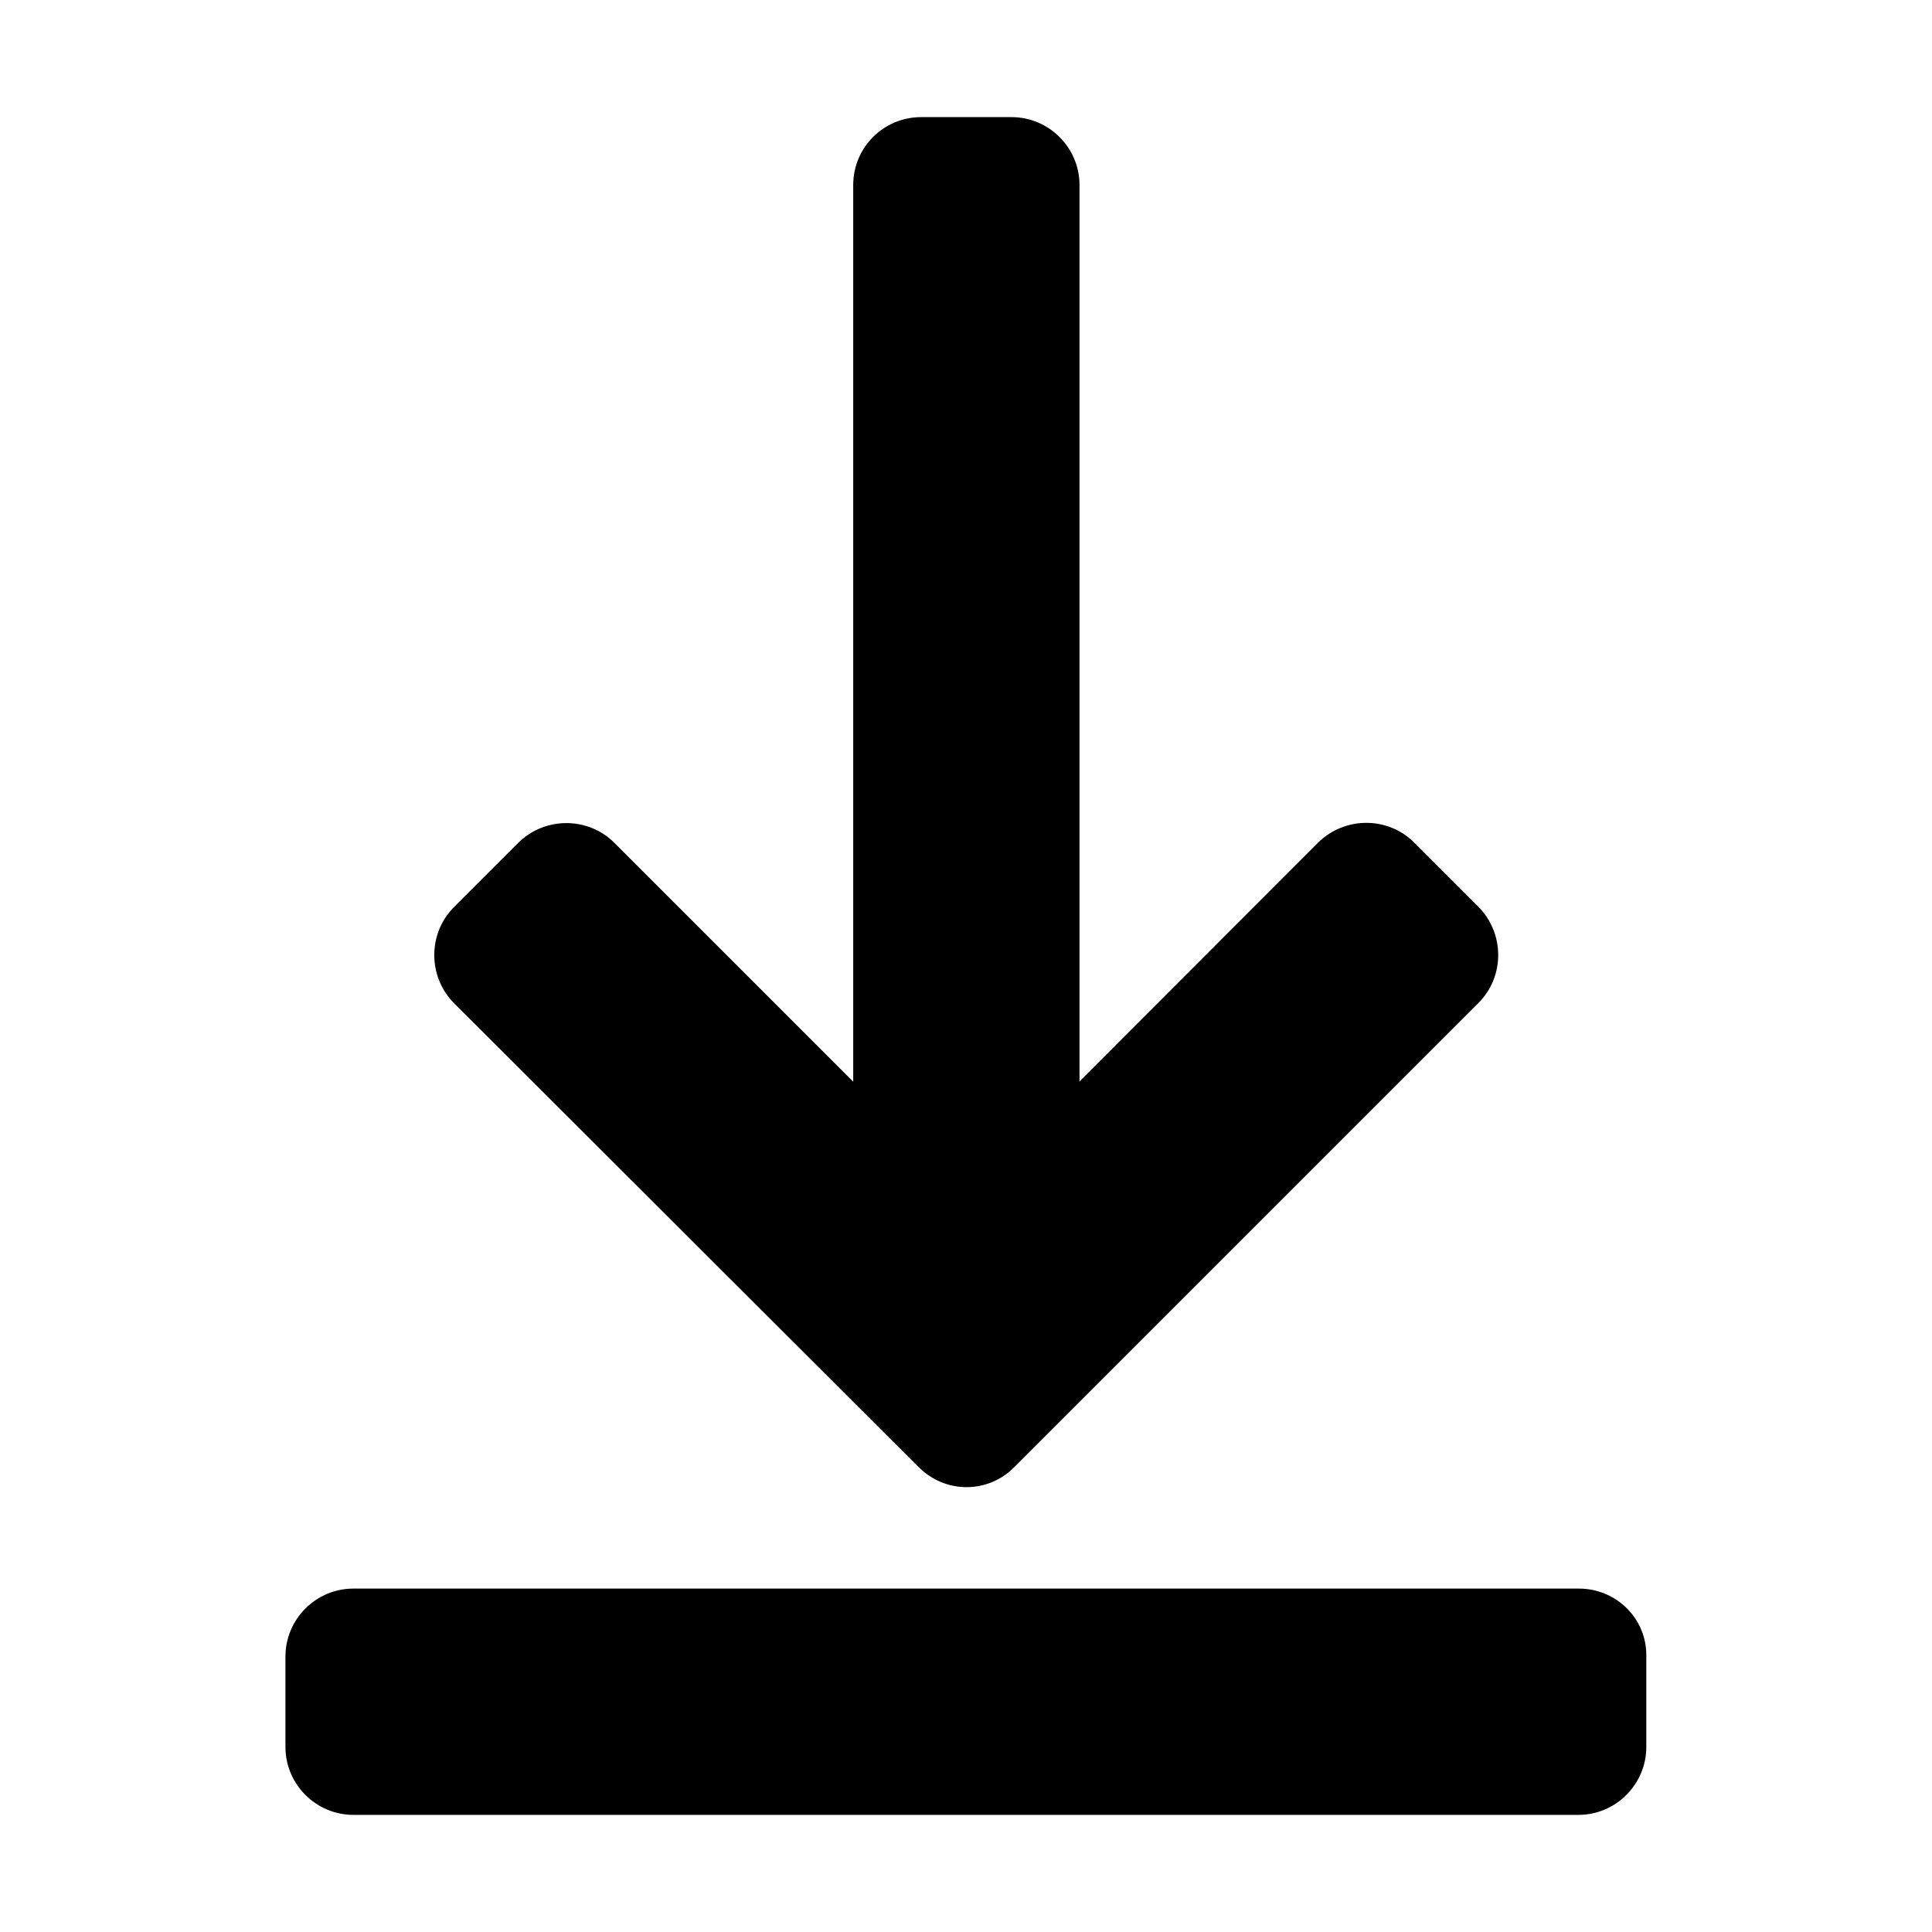 <?xml version="1.0" encoding="utf-8"?>
<!DOCTYPE svg PUBLIC "-//W3C//DTD SVG 1.1//EN" "http://www.w3.org/Graphics/SVG/1.1/DTD/svg11.dtd">
<svg version="1.1" id="Artwork" xmlns="http://www.w3.org/2000/svg" xmlns:xlink="http://www.w3.org/1999/xlink" x="0px" y="0px"
	 viewBox="0 0 800 800" enable-background="new 0 0 800 800" xml:space="preserve">
<g>
	<path d="M653.8,657.8H146.3c-15.5,0-28.1,12.7-28.1,28.1v37.5c0,15.5,12.7,28.1,28.1,28.1h507.3c15.5,0,28.1-12.7,28.1-28.1v-37.5
		C682,670.3,669.3,657.8,653.8,657.8z"/>
	<path d="M380.4,607.5c5.5,5.5,12.7,8.3,19.8,8.3c7.2,0,14.4-2.8,19.8-8.3l192.2-192.2c10.9-10.9,10.9-28.7,0-39.8l-26.6-26.6
		c-10.9-10.9-28.7-10.9-39.8,0L447,447.8V76.6c0-15.5-12.7-28.1-28.1-28.1h-37.5c-15.5,0-28.1,12.5-28.1,28.1v371.3l-98.9-98.9
		c-10.9-10.9-28.8-10.9-39.8,0l-26.6,26.6c-10.9,10.9-10.9,28.8,0,39.8L380.4,607.5z"/>
</g>
</svg>

